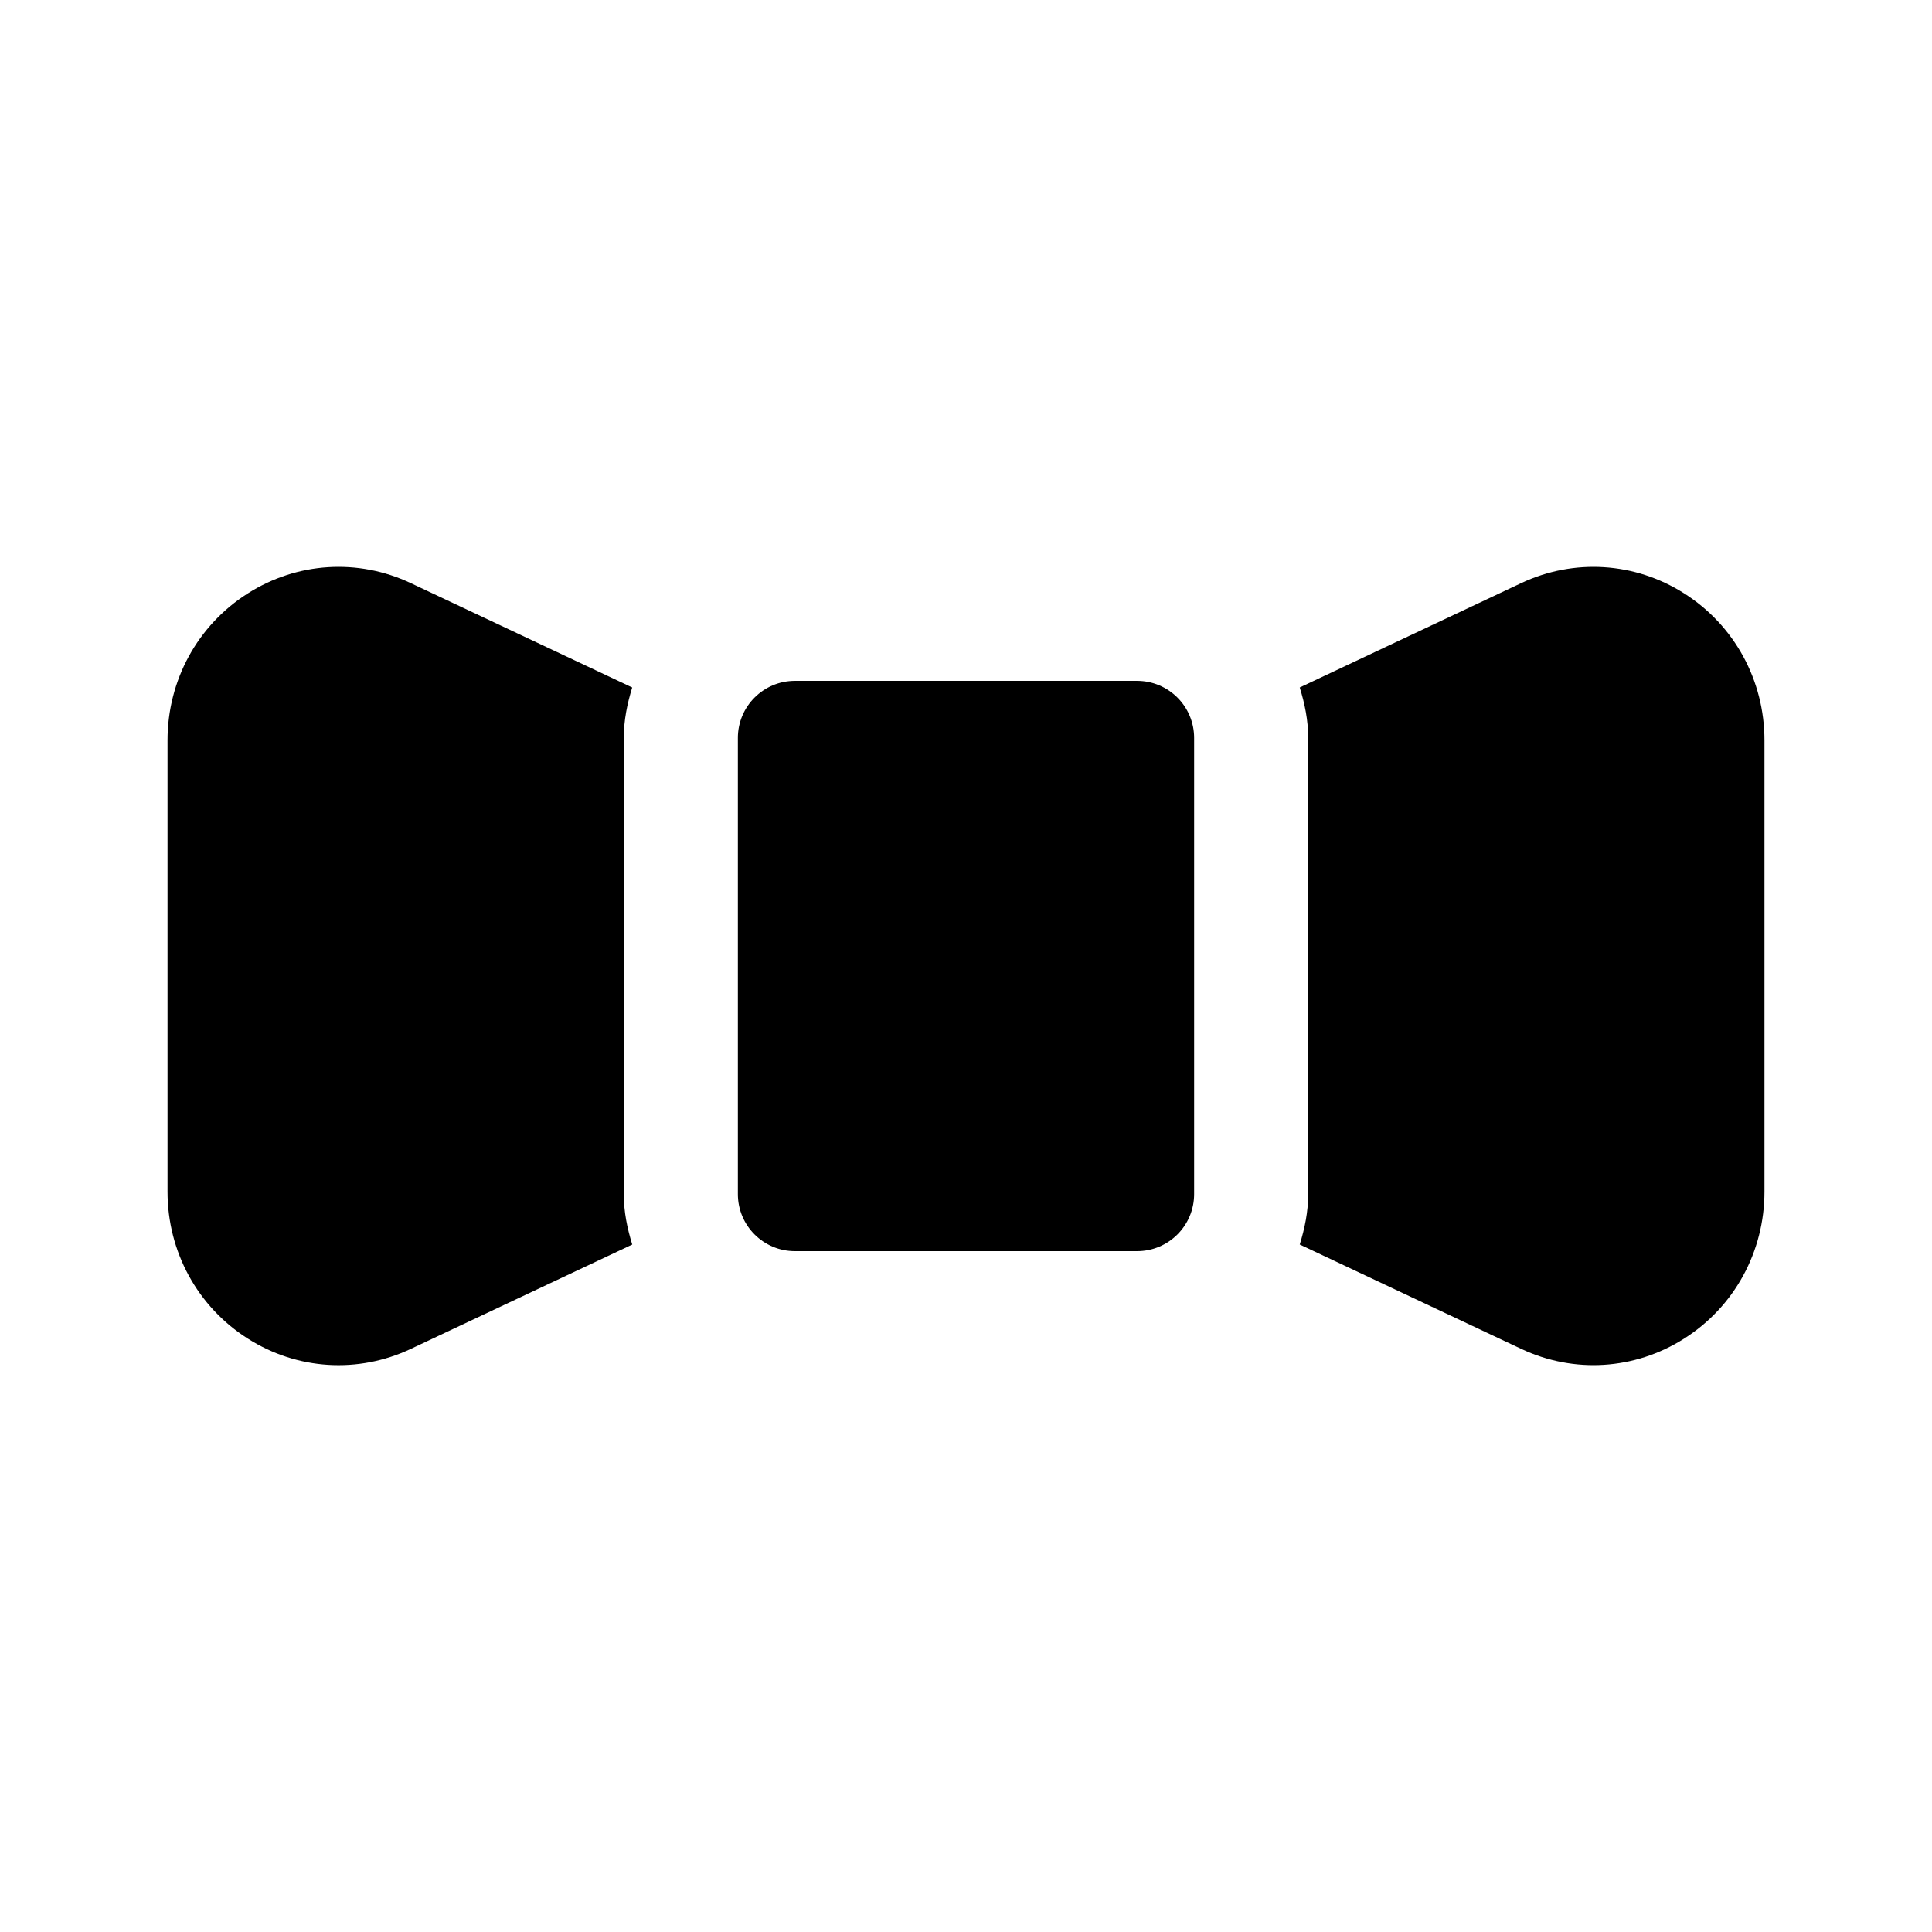<?xml version="1.0" encoding="UTF-8"?>
<!-- Uploaded to: ICON Repo, www.iconrepo.com, Generator: ICON Repo Mixer Tools -->
<svg fill="#000000" width="800px" height="800px" version="1.1" viewBox="144 144 512 512" xmlns="http://www.w3.org/2000/svg">
 <g>
  <path d="m311.55 473.82-58.703 27.664c-13.945 6.57-30.078 5.582-43.141-2.715-13.348-8.461-21.312-23.035-21.312-38.98v-119.57c0-15.949 7.965-30.527 21.305-38.98 13.035-8.273 29.176-9.301 43.141-2.715l58.703 27.664c-1.316 4.254-2.234 8.68-2.234 13.363v120.91c0 4.68 0.918 9.109 2.242 13.359z"/>
  <path d="m611.6 340.21v119.57c0 15.949-7.965 30.527-21.301 38.98-13.078 8.297-29.199 9.289-43.156 2.715l-58.699-27.664c1.324-4.246 2.242-8.676 2.242-13.355v-120.91c0-4.68-0.918-9.113-2.242-13.359l58.699-27.664c13.969-6.574 30.113-5.562 43.156 2.715 13.336 8.457 21.301 23.031 21.301 38.977z"/>
  <path d="m445.34 475.57h-90.684c-8.348 0-15.113-6.766-15.113-15.113v-120.91c0-8.348 6.766-15.113 15.113-15.113h90.688c8.348 0 15.113 6.766 15.113 15.113v120.91c0 8.348-6.766 15.113-15.117 15.113z"/>
 </g>
</svg>